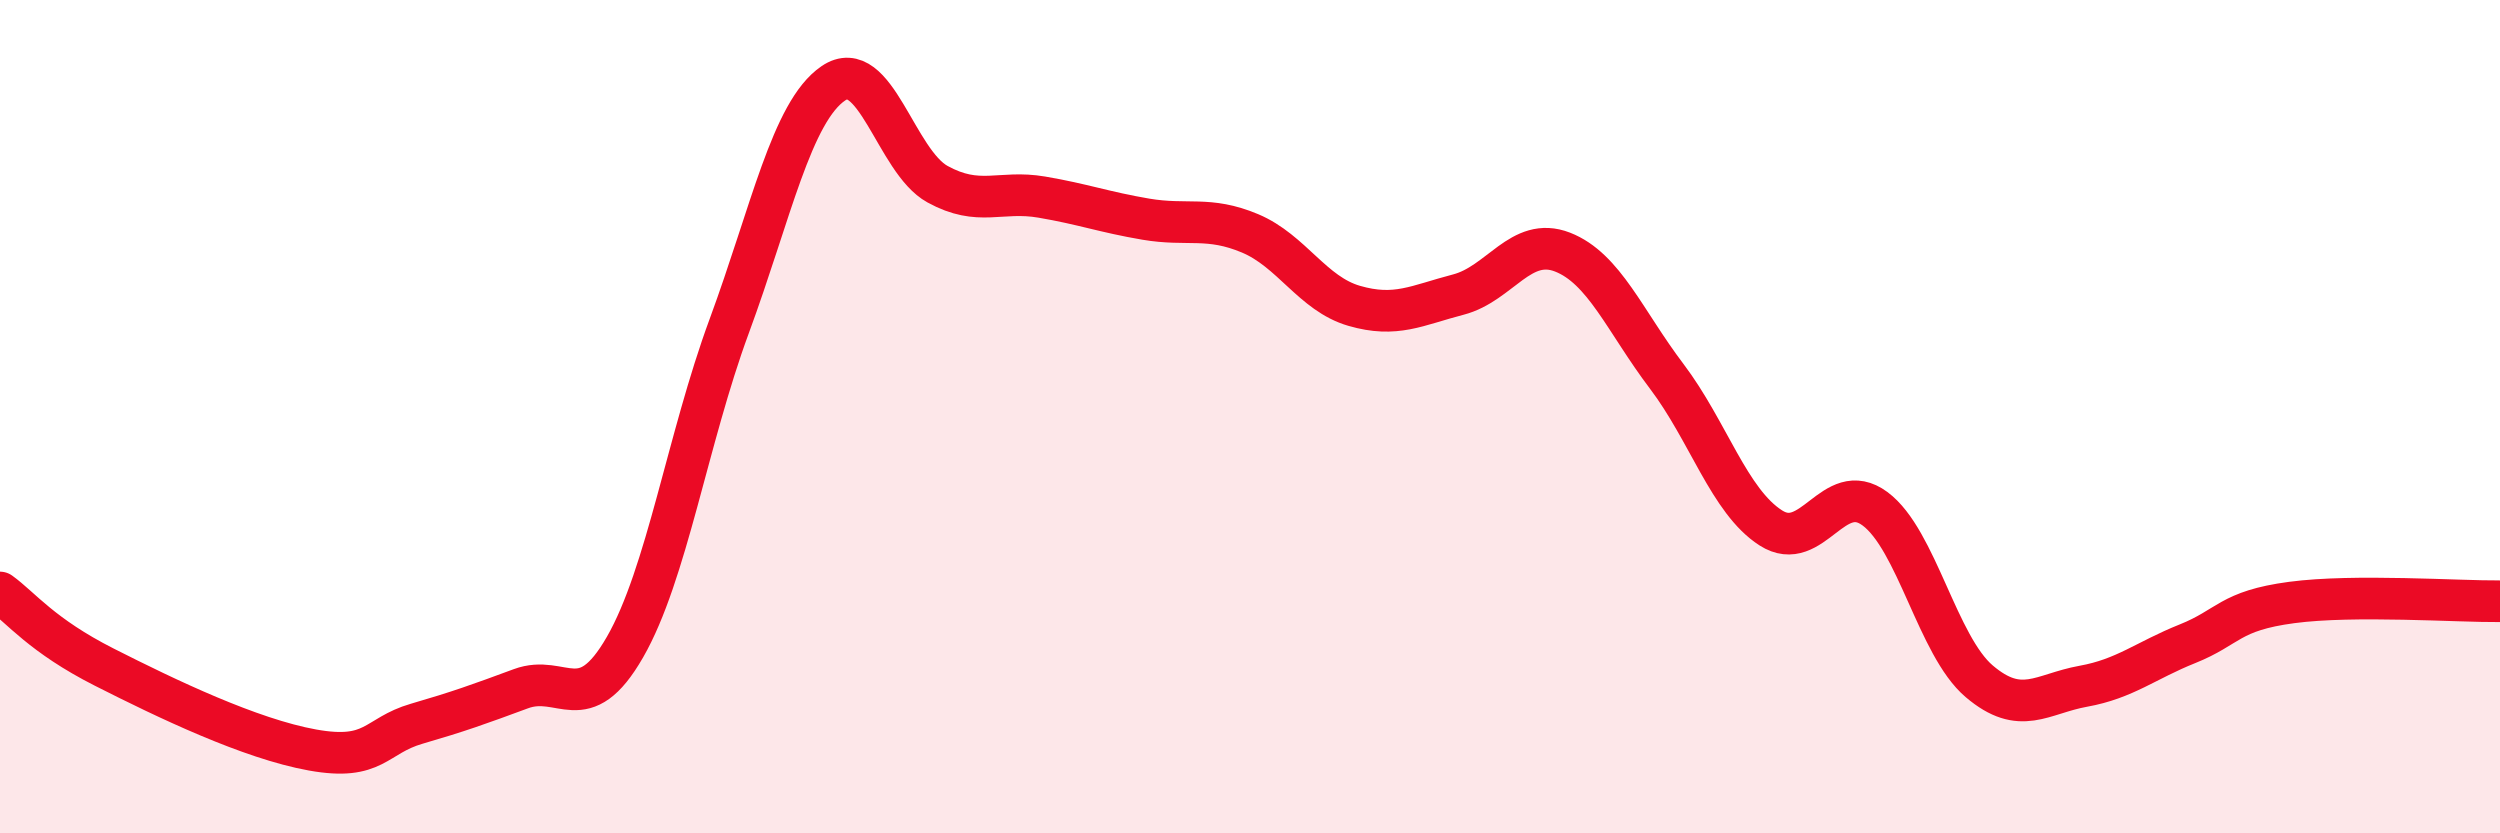 
    <svg width="60" height="20" viewBox="0 0 60 20" xmlns="http://www.w3.org/2000/svg">
      <path
        d="M 0,14.22 C 0.5,14.58 1,15.25 2.5,16.01 C 4,16.77 6,17.73 7.5,18 C 9,18.27 9,17.66 10,17.37 C 11,17.08 11.5,16.9 12.5,16.53 C 13.5,16.16 14,17.27 15,15.53 C 16,13.79 16.5,10.54 17.5,7.83 C 18.5,5.12 19,2.68 20,2 C 21,1.32 21.5,3.87 22.5,4.42 C 23.5,4.97 24,4.56 25,4.73 C 26,4.9 26.5,5.09 27.5,5.26 C 28.5,5.43 29,5.18 30,5.6 C 31,6.02 31.5,7.05 32.5,7.34 C 33.5,7.63 34,7.33 35,7.07 C 36,6.81 36.5,5.66 37.5,6.05 C 38.5,6.44 39,7.71 40,9.03 C 41,10.35 41.5,12.03 42.5,12.67 C 43.5,13.31 44,11.47 45,12.21 C 46,12.95 46.5,15.5 47.5,16.35 C 48.5,17.2 49,16.65 50,16.47 C 51,16.29 51.5,15.85 52.5,15.45 C 53.5,15.05 53.5,14.66 55,14.46 C 56.5,14.26 59,14.44 60,14.43L60 20L0 20Z"
        fill="#EB0A25"
        opacity="0.1"
        stroke-linecap="round"
        stroke-linejoin="round"
      />
      <path
        d="M 0,14.22 C 0.5,14.58 1,15.25 2.5,16.01 C 4,16.77 6,17.73 7.5,18 C 9,18.27 9,17.66 10,17.37 C 11,17.08 11.5,16.9 12.5,16.53 C 13.5,16.16 14,17.27 15,15.53 C 16,13.79 16.5,10.54 17.5,7.83 C 18.5,5.12 19,2.68 20,2 C 21,1.32 21.5,3.87 22.5,4.42 C 23.5,4.97 24,4.56 25,4.73 C 26,4.9 26.5,5.09 27.5,5.26 C 28.5,5.43 29,5.18 30,5.6 C 31,6.02 31.5,7.05 32.5,7.34 C 33.5,7.63 34,7.33 35,7.07 C 36,6.81 36.5,5.66 37.5,6.05 C 38.5,6.44 39,7.71 40,9.03 C 41,10.35 41.5,12.03 42.5,12.67 C 43.5,13.31 44,11.47 45,12.21 C 46,12.95 46.5,15.5 47.5,16.35 C 48.5,17.2 49,16.65 50,16.47 C 51,16.29 51.5,15.85 52.5,15.45 C 53.5,15.05 53.5,14.66 55,14.46 C 56.5,14.26 59,14.44 60,14.43"
        stroke="#EB0A25"
        stroke-width="1"
        fill="none"
        stroke-linecap="round"
        stroke-linejoin="round"
      />
    </svg>
  